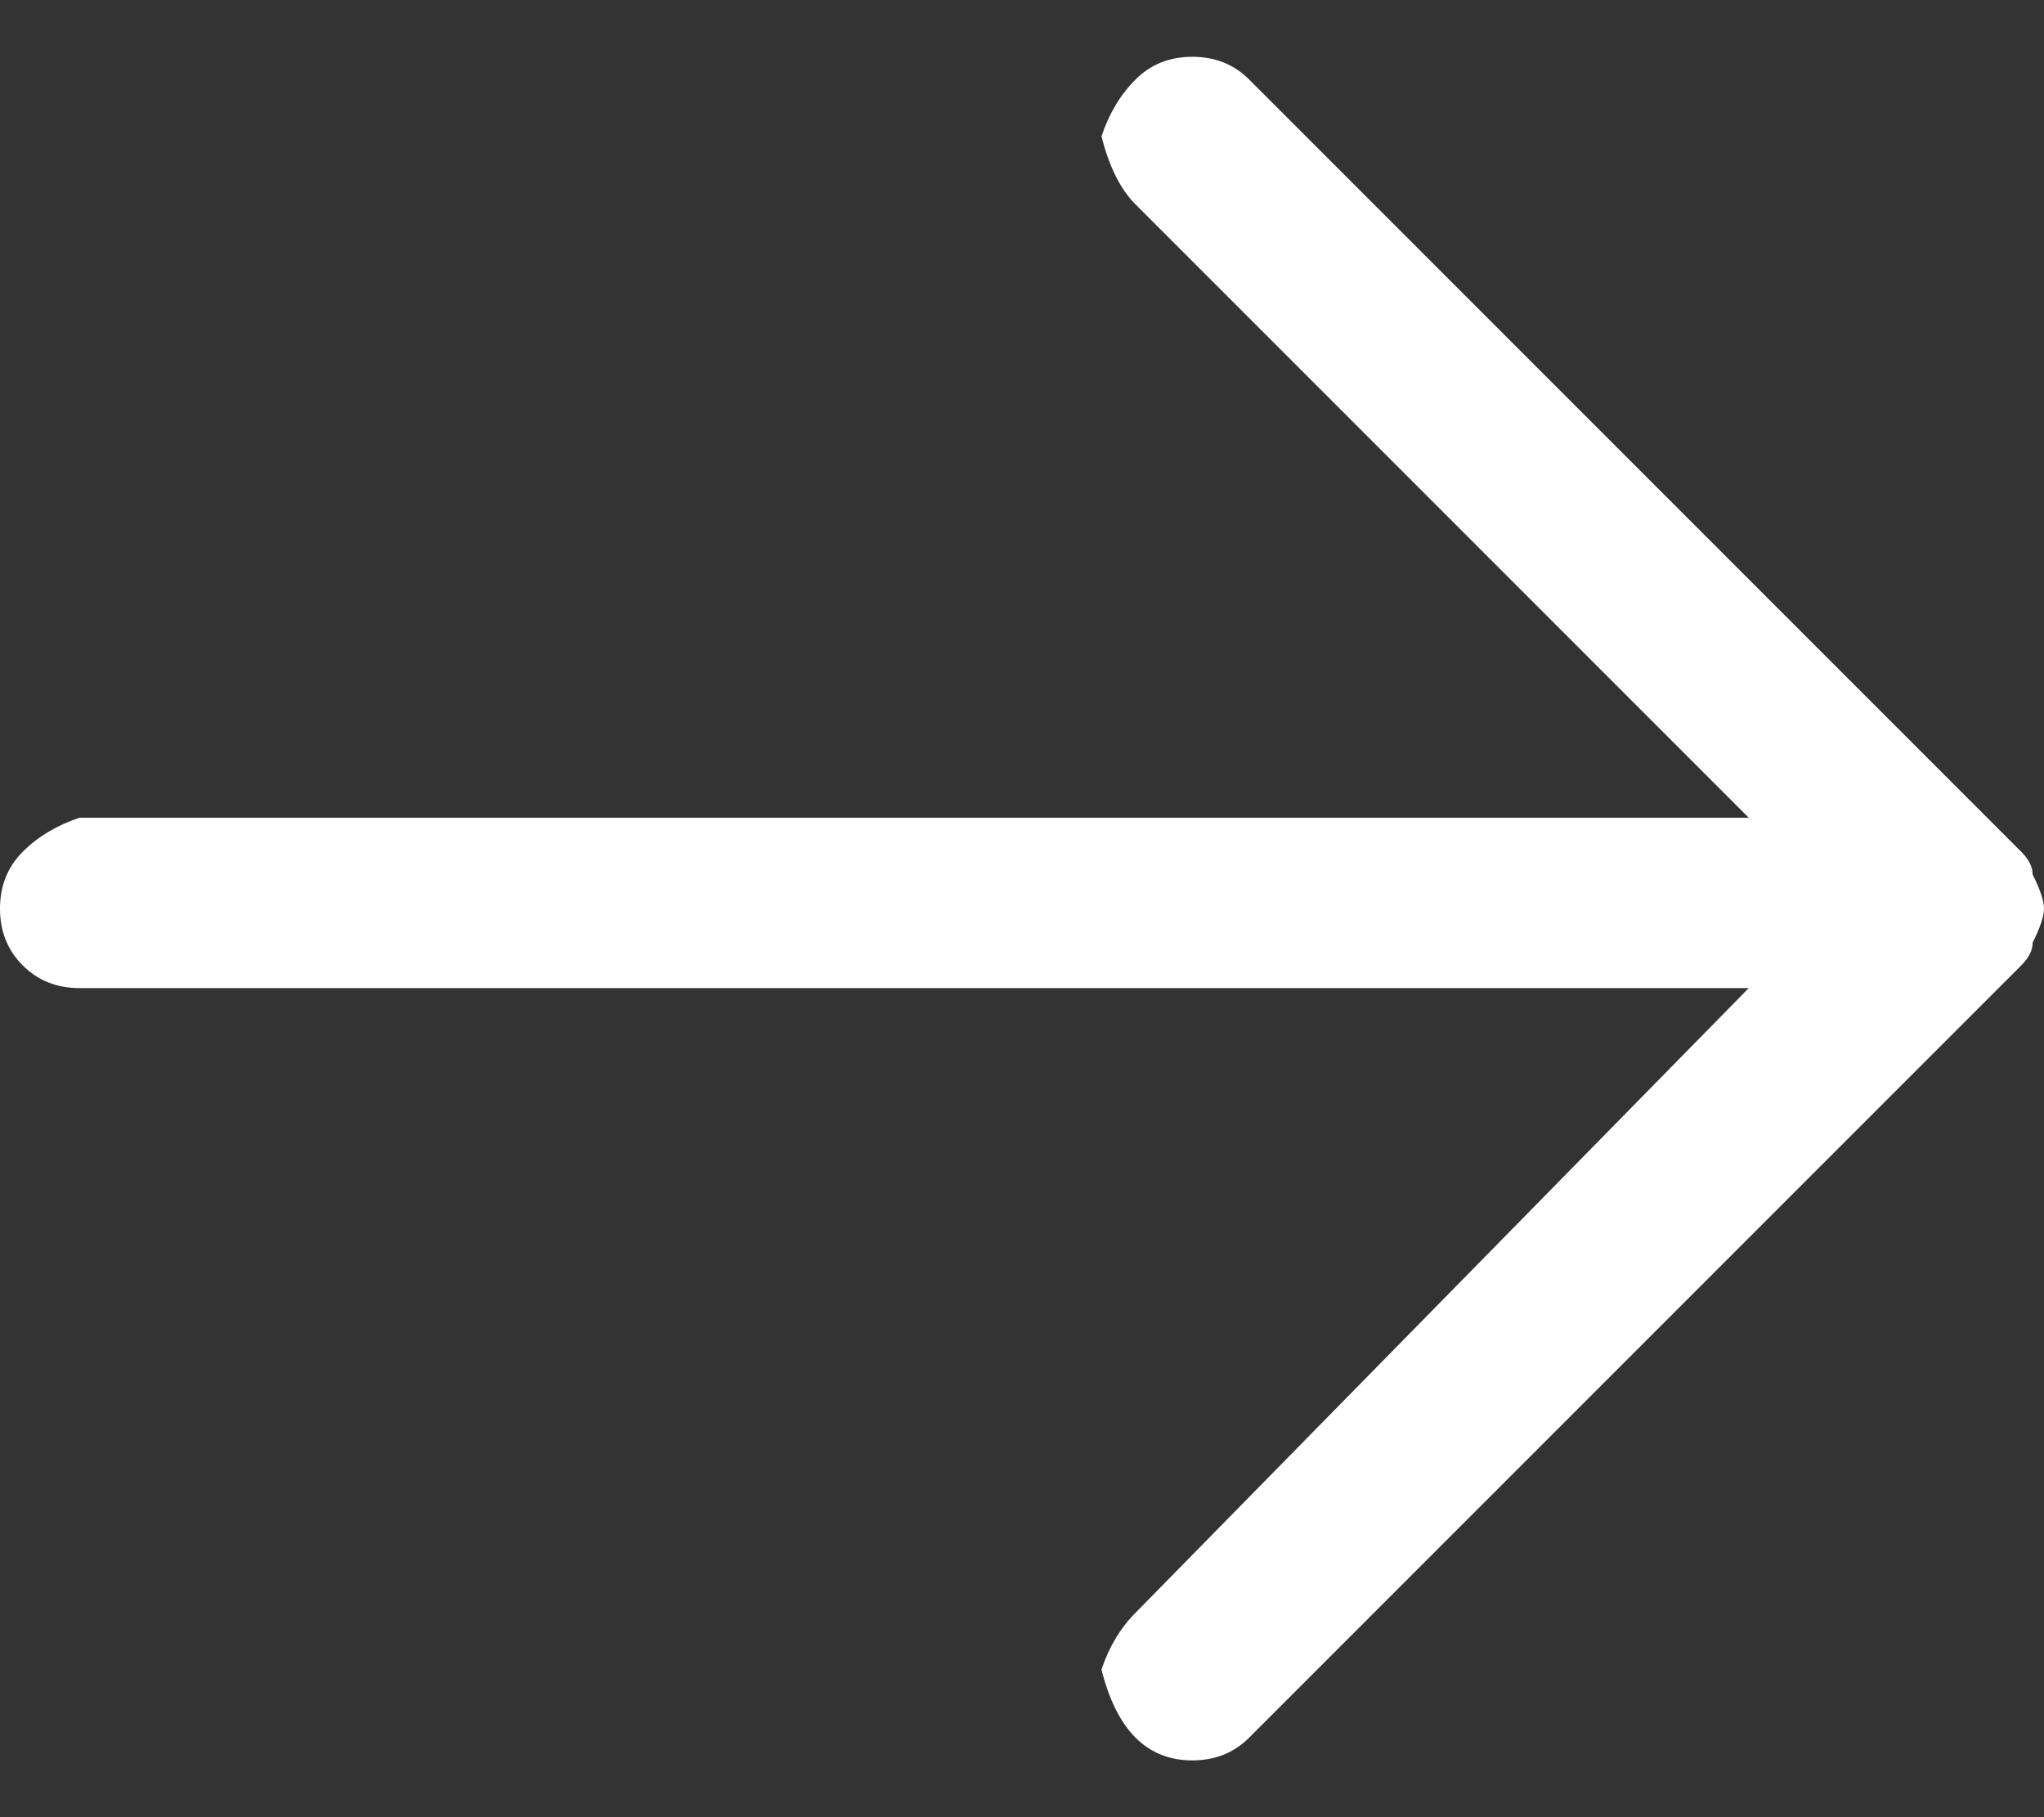 <svg version="1.2" xmlns="http://www.w3.org/2000/svg" viewBox="0 0 18 16" width="18" height="16">
	<rect x="0" y="0" width="18" height="16" fill="#333333" stroke="none"/>
	<title>arrow-svg</title>
	<style>
		.s0 { fill: #ffffff } 
	</style>
	<path class="s0" d="m17.8 8.5l-6.8 6.8q-0.2 0.2-0.5 0.2-0.3 0-0.5-0.2-0.2-0.2-0.3-0.6 0.1-0.3 0.3-0.5l5.4-5.5h-14.7q-0.3 0-0.5-0.2-0.2-0.2-0.2-0.5 0-0.3 0.2-0.5 0.2-0.2 0.5-0.3h14.7l-5.4-5.4q-0.2-0.2-0.3-0.6 0.1-0.3 0.3-0.5 0.2-0.2 0.5-0.2 0.3 0 0.5 0.2l6.8 6.8q0.1 0.1 0.1 0.2 0.1 0.2 0.1 0.3 0 0.1-0.1 0.3 0 0.1-0.1 0.2z"/>
</svg>